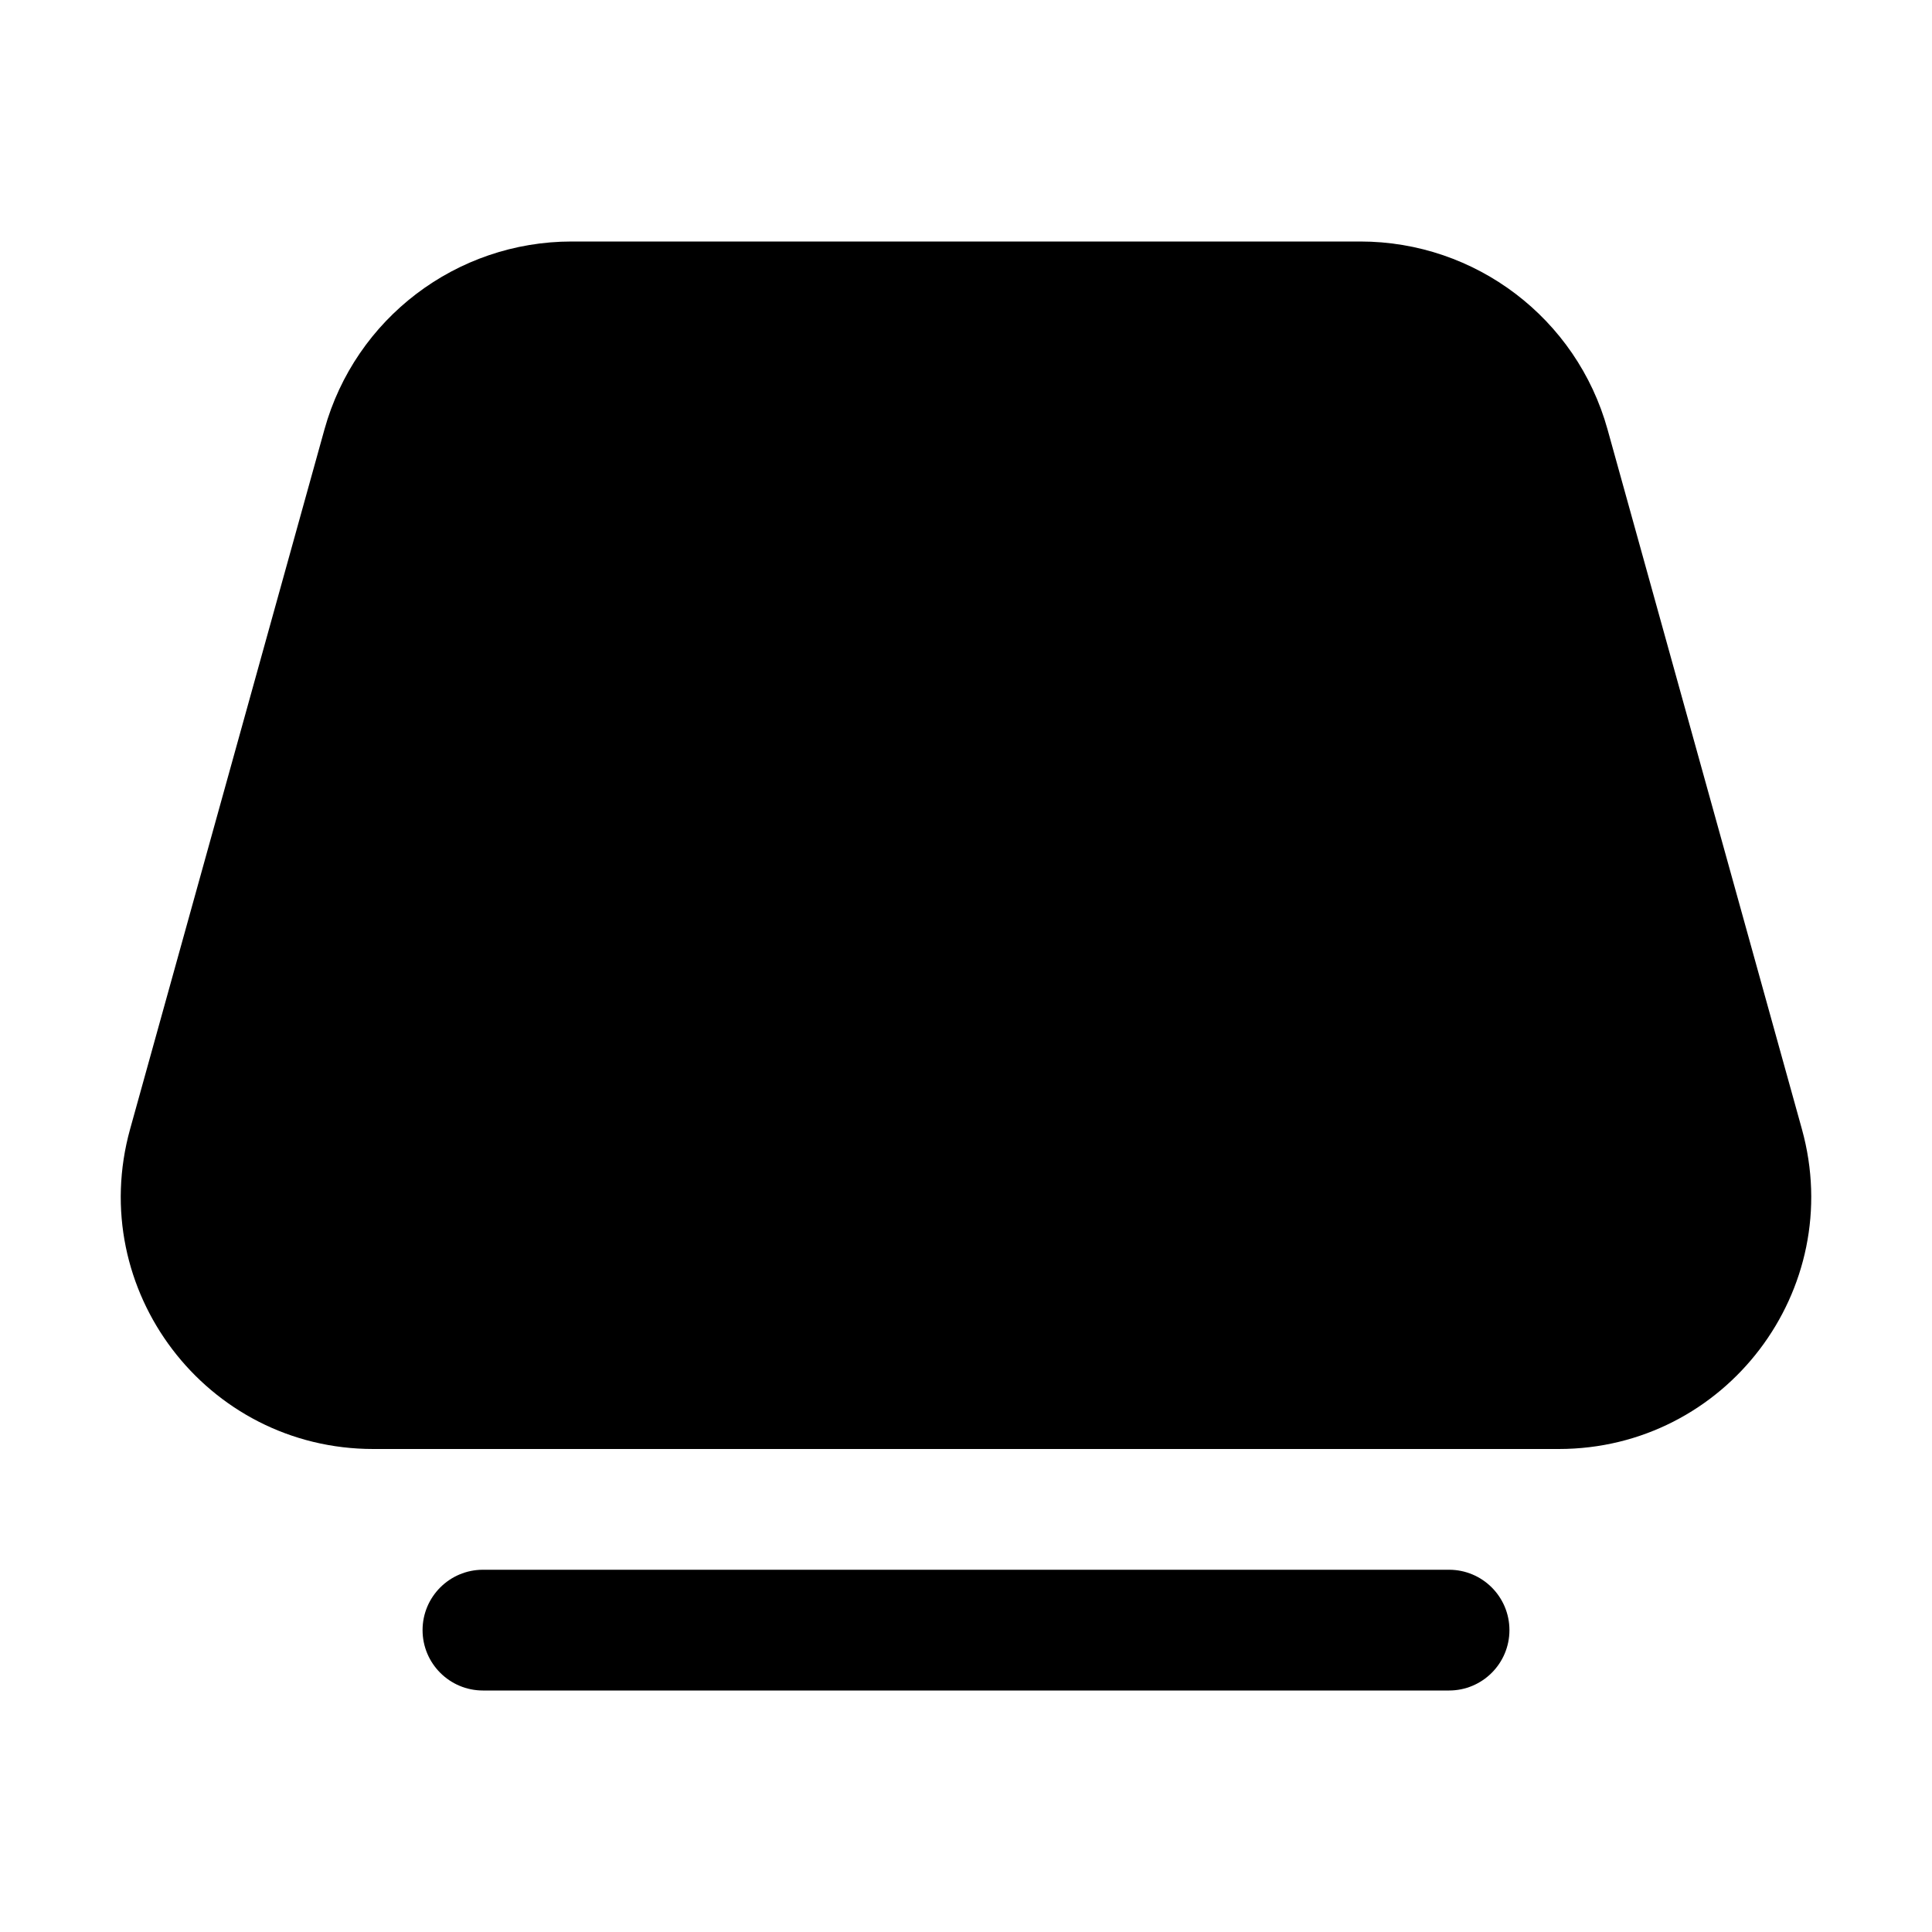 <svg xmlns="http://www.w3.org/2000/svg" viewBox="0 0 32 32" fill="none"><path d="M5.374 7.113C5.885 5.273 7.56 4 9.47 4H22.53C24.44 4 26.115 5.273 26.626 7.113L29.845 18.701C30.585 21.365 28.582 24 25.817 24H6.183C3.418 24 1.415 21.365 2.155 18.701L5.374 7.113ZM7.999 26C7.447 26 6.999 26.448 6.999 27C6.999 27.552 7.447 28 7.999 28H24.001C24.553 28 25.001 27.552 25.001 27C25.001 26.448 24.553 26 24.001 26H7.999Z" fill="currentColor"/></svg>